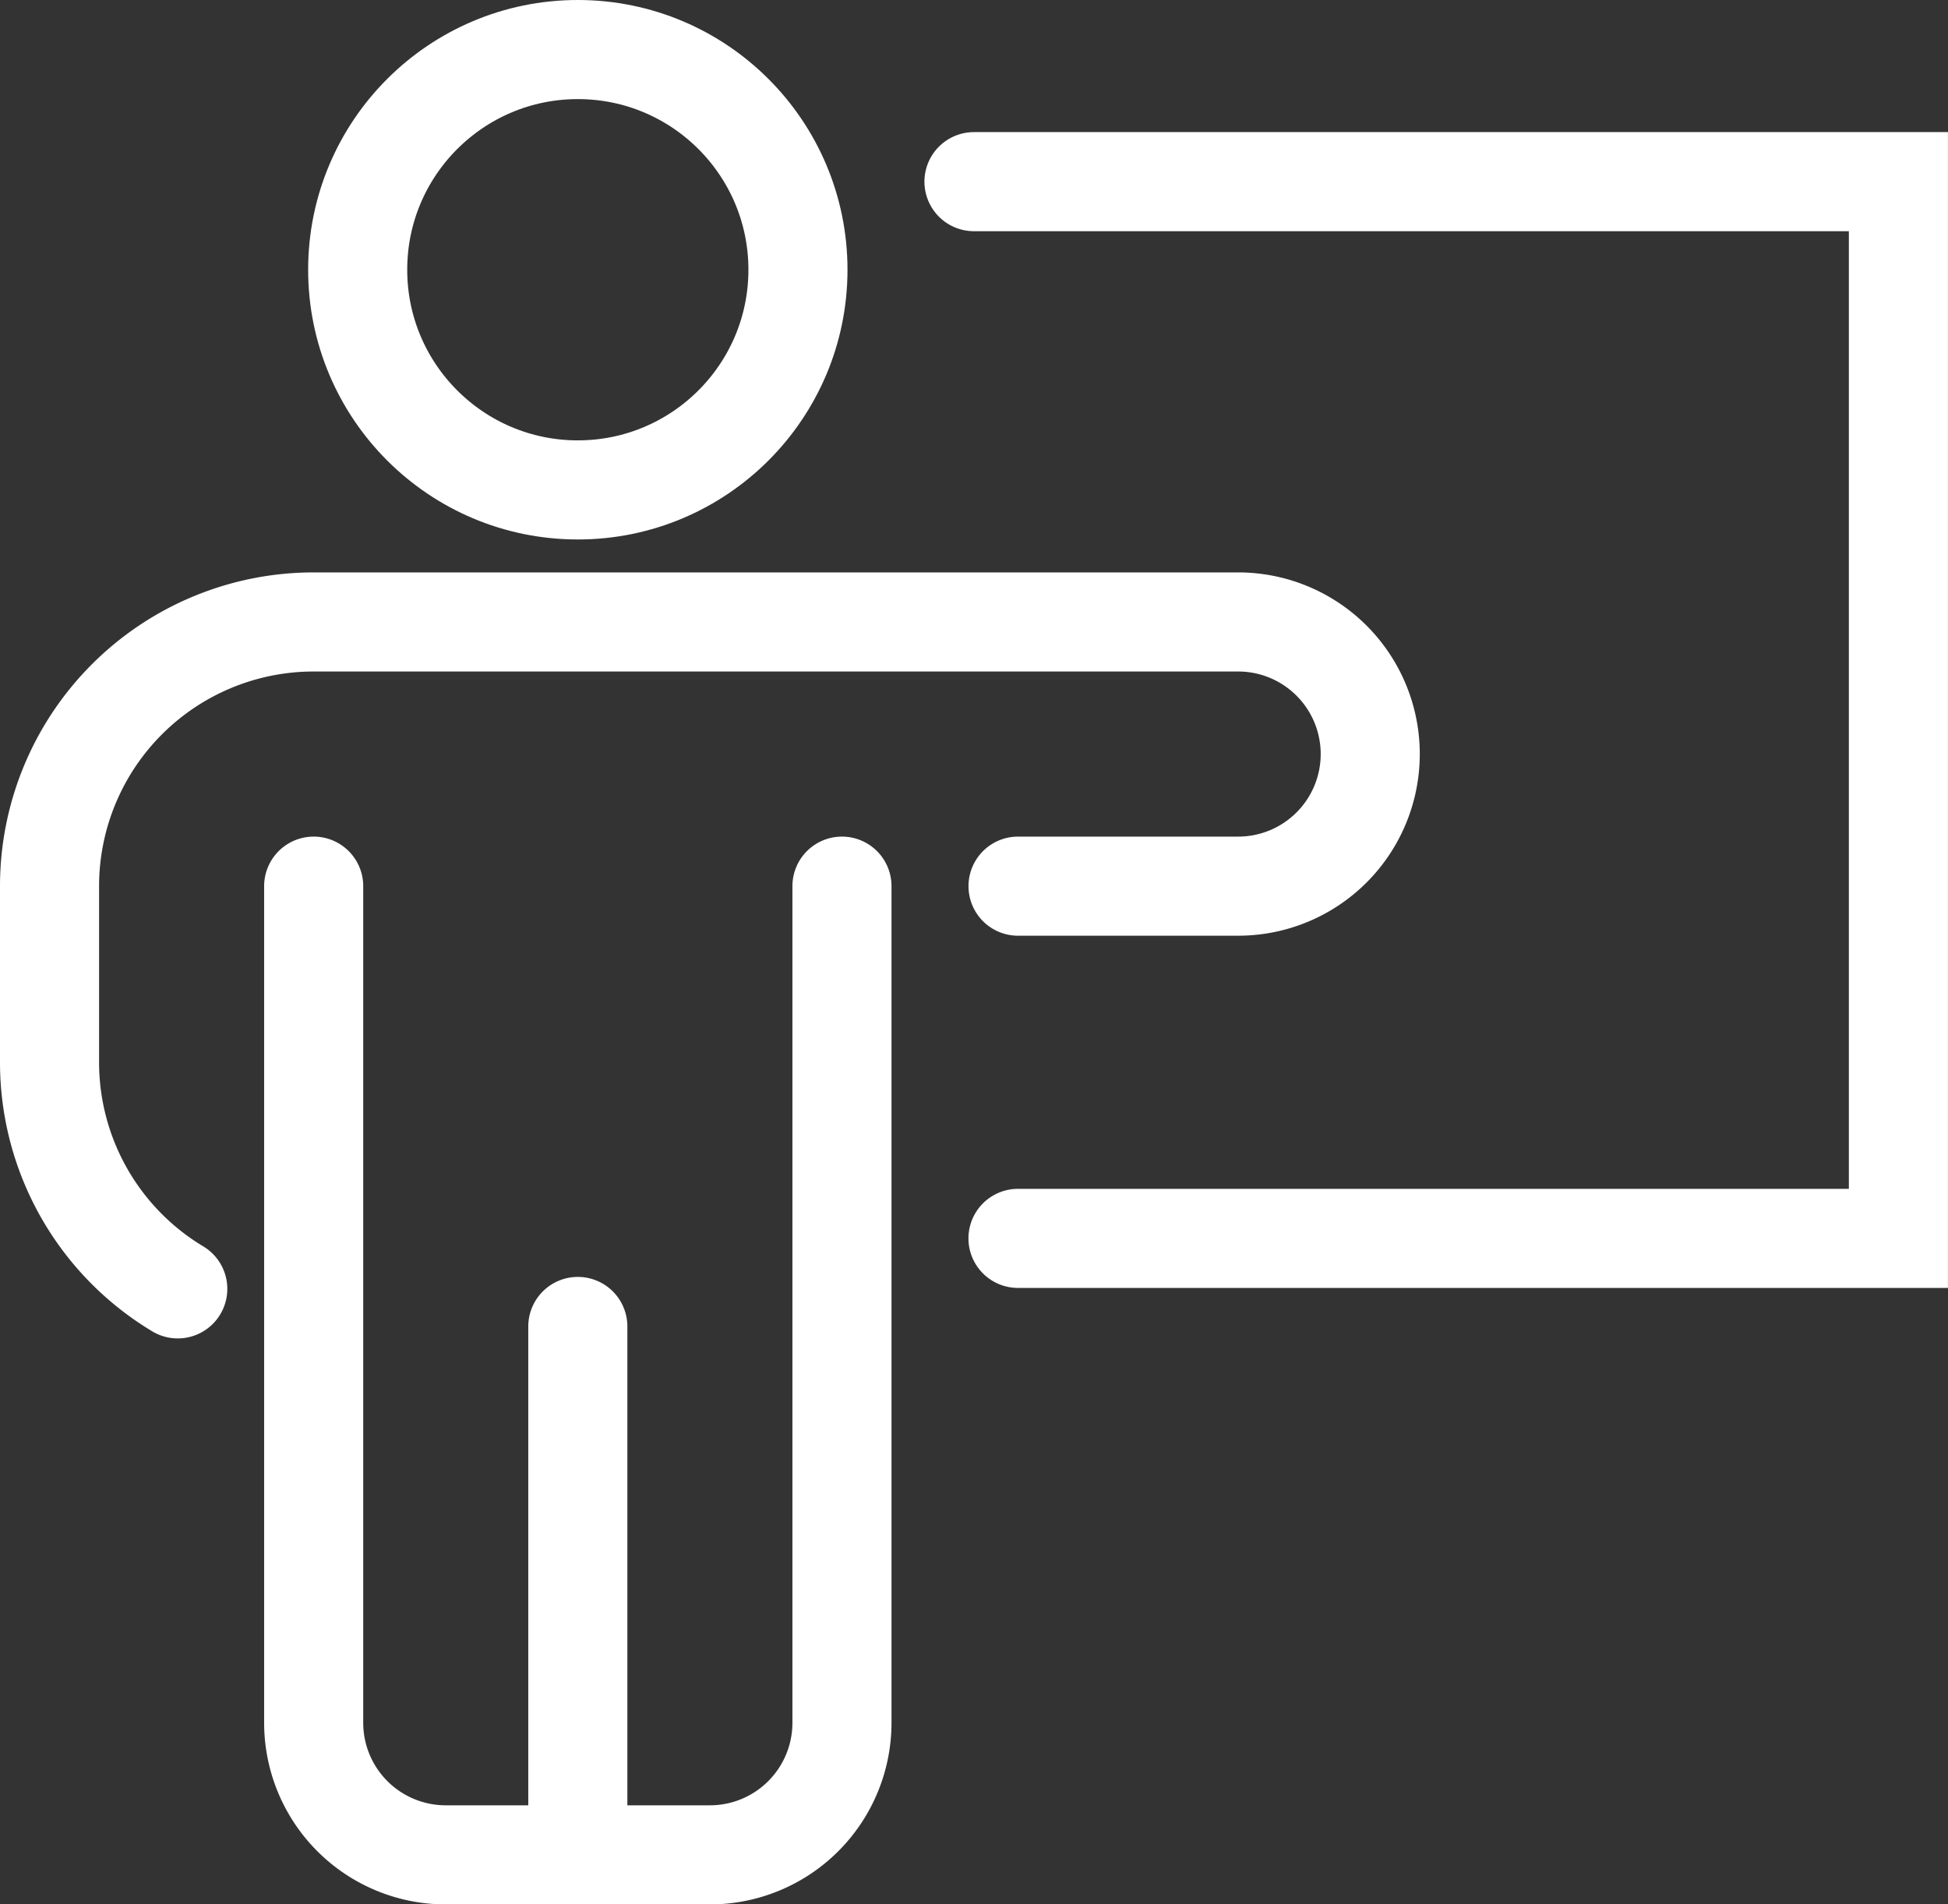 <?xml version="1.0" encoding="UTF-8"?>
<svg xmlns="http://www.w3.org/2000/svg" width="33.423" height="32.667" viewBox="0 0 33.423 32.667">
  <rect x="0" y="0" width="33.423" height="32.667" fill="#333333" stroke="none"/>
  <g id="_5038505_business_presentation_presenter_presenting_training_icon" data-name="5038505_business_presentation_presenter_presenting_training_icon" transform="translate(-0.65 -1.15)">
    <path id="Caminho_38467" data-name="Caminho 38467" d="M18.117,13.032h3.777a2.266,2.266,0,0,0,2.266-2.266h0A2.266,2.266,0,0,0,21.893,8.5H6.032A4.532,4.532,0,0,0,1.5,13.032v3.021A4.532,4.532,0,0,0,3.7,19.94" transform="translate(0 3.319)" fill="none" stroke="#fff" stroke-linecap="round" stroke-line="round" stroke-width="1.7"></path>
    <path id="Caminho_38468" data-name="Caminho 38468" d="M7.5,19.053v9.064H9.766a2.266,2.266,0,0,0,2.266-2.266V11.5" transform="translate(3.064 4.851)" fill="none" stroke="#fff" stroke-linecap="round" stroke-line="round" stroke-width="1.7"></path>
    <path id="Caminho_38469" data-name="Caminho 38469" d="M9.032,28.117H6.766A2.266,2.266,0,0,1,4.5,25.851V11.5" transform="translate(1.532 4.851)" fill="none" stroke="#fff" stroke-linecap="round" stroke-line="round" stroke-width="1.7"></path>
    <circle id="Elipse_87" data-name="Elipse 87" cx="3.777" cy="3.777" r="3.777" transform="translate(6.787 2)" fill="none" stroke="#fff" stroke-linecap="round" stroke-line="round" stroke-width="1.7"></circle>
    <path id="Caminho_38470" data-name="Caminho 38470" d="M12,3.5H27.861V21.627H12.755" transform="translate(5.361 0.766)" fill="none" stroke="#fff" stroke-linecap="round" stroke-line="round" stroke-width="1.7"></path>
  </g>
</svg>

